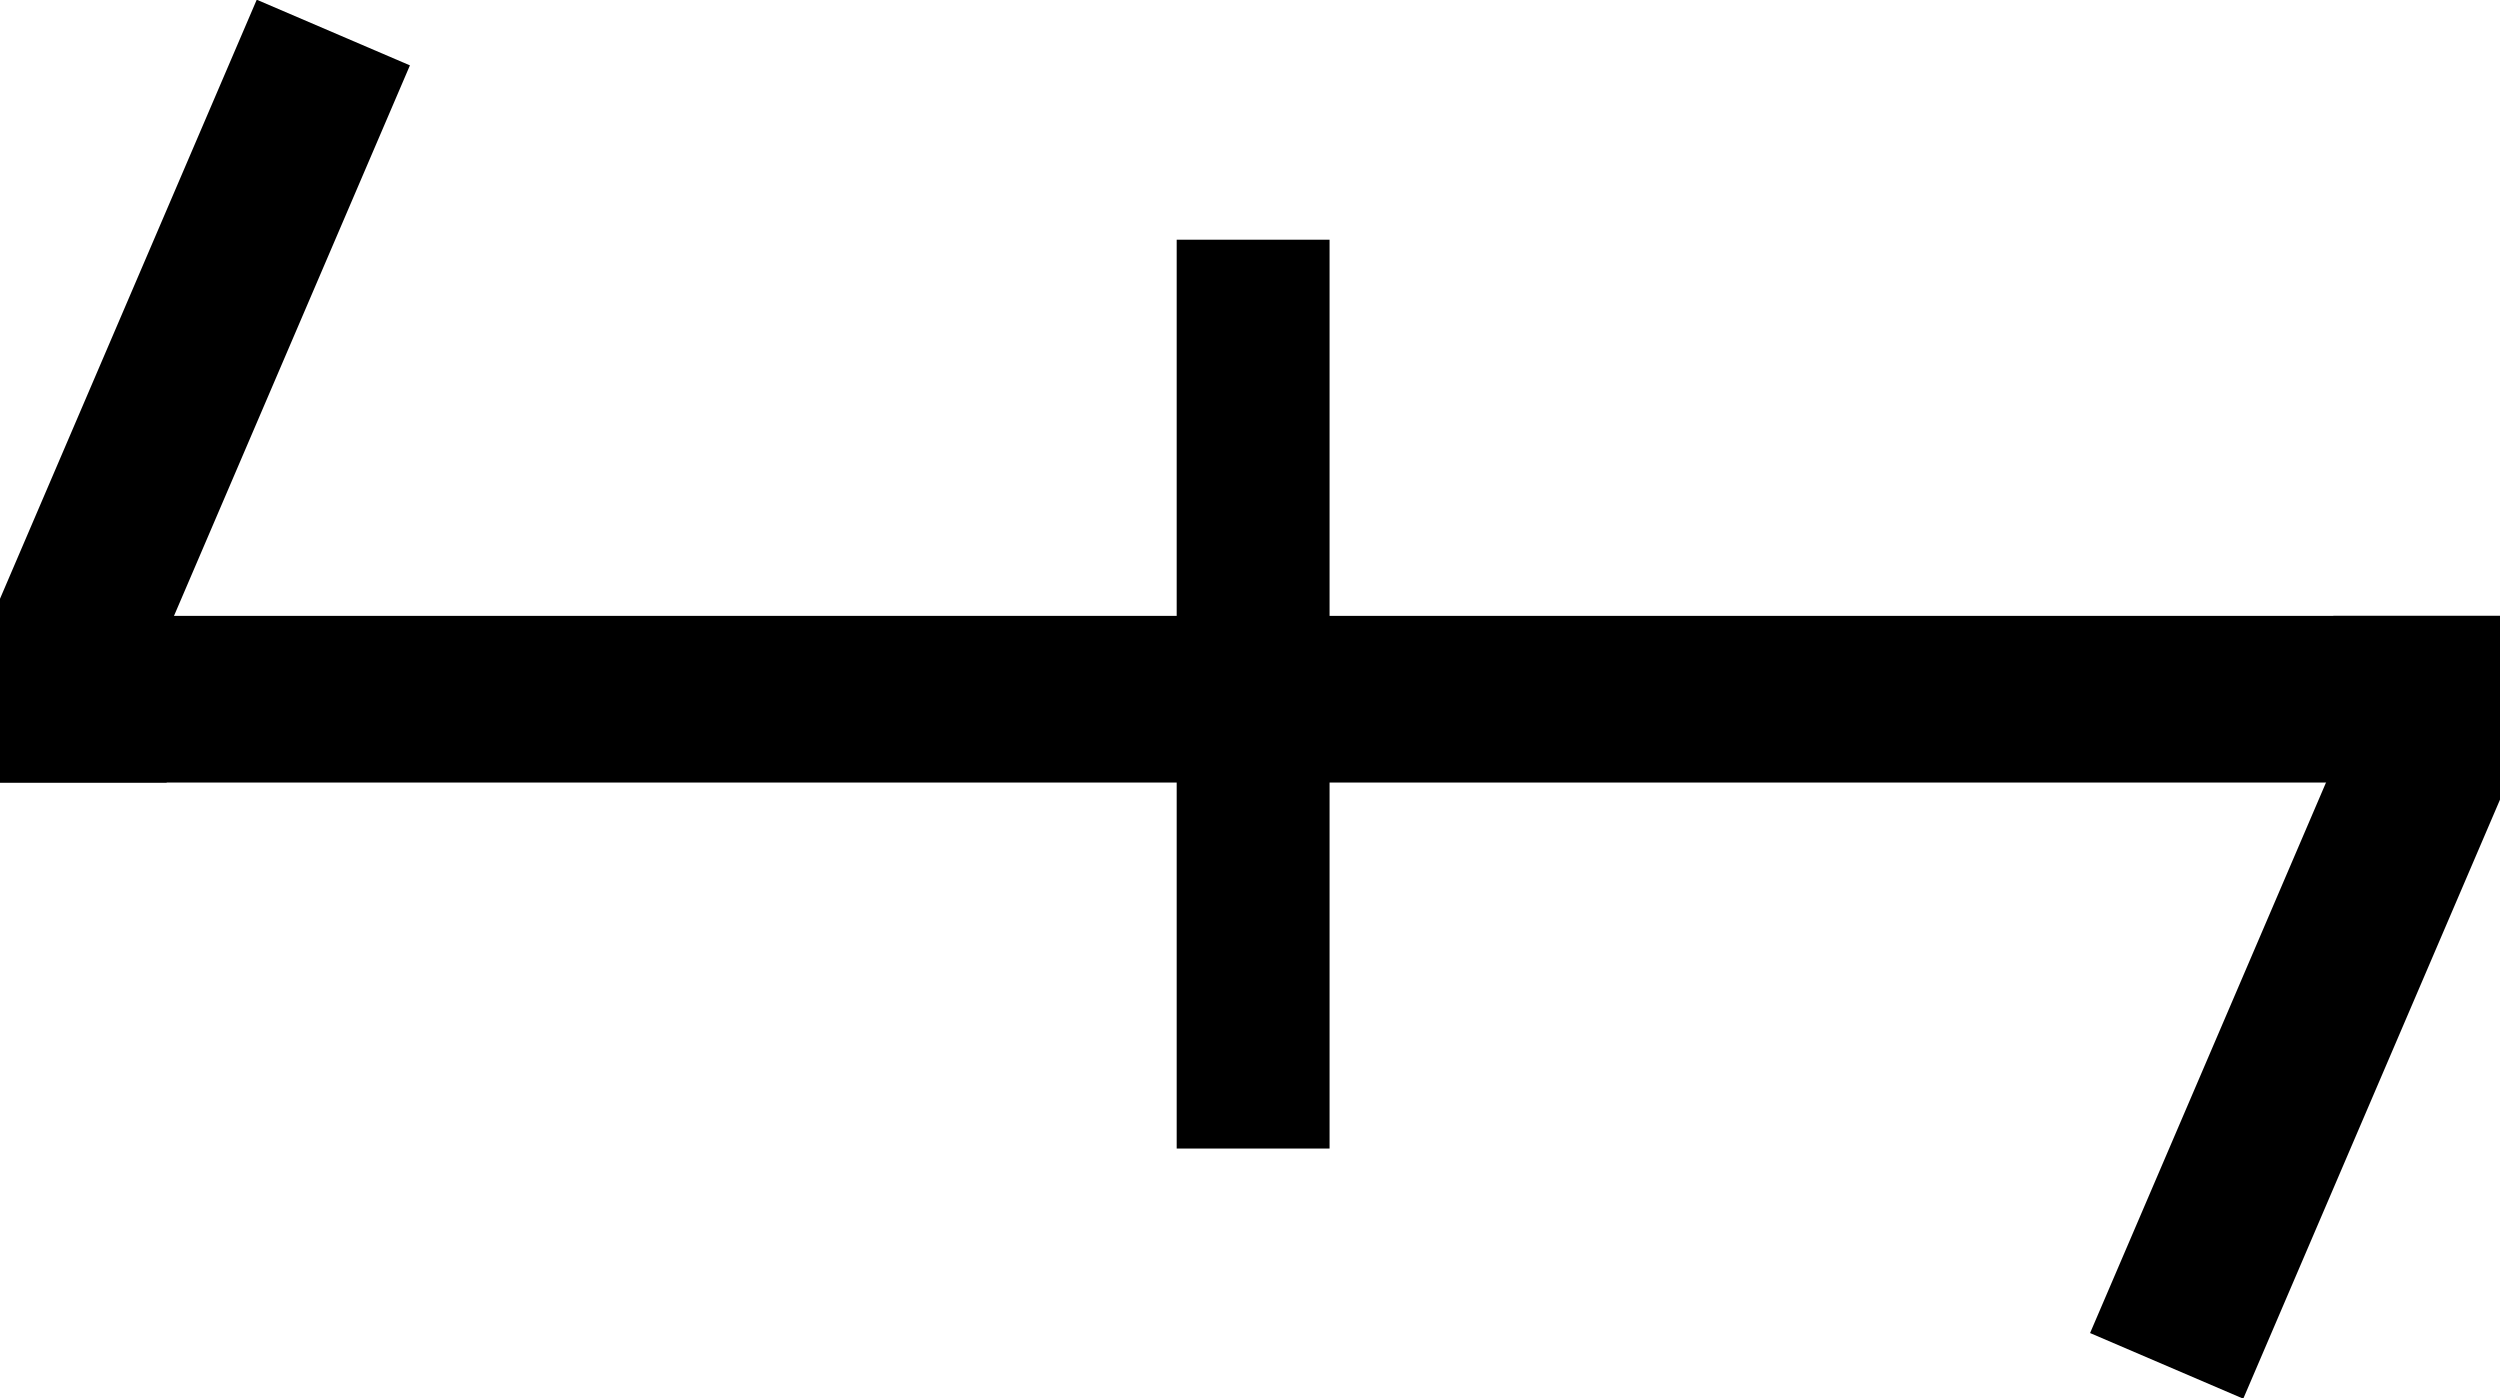 <?xml version="1.0" encoding="UTF-8" standalone="no"?>
<!-- Created with Inkscape (http://www.inkscape.org/) -->

<svg
   xmlns:dc="http://purl.org/dc/elements/1.1/"
   xmlns:cc="http://creativecommons.org/ns#"
   xmlns:rdf="http://www.w3.org/1999/02/22-rdf-syntax-ns#"
   xmlns:svg="http://www.w3.org/2000/svg"
   xmlns="http://www.w3.org/2000/svg"
   xmlns:sodipodi="http://sodipodi.sourceforge.net/DTD/sodipodi-0.dtd"
   xmlns:inkscape="http://www.inkscape.org/namespaces/inkscape"
   version="1.0"
   width="60"
   height="33.562"
   id="svg20464"
   inkscape:version="0.48.2 r9819"
   sodipodi:docname="Runic_letter_opfer.svg">
  <sodipodi:namedview
     pagecolor="#ffffff"
     bordercolor="#666666"
     borderopacity="1"
     objecttolerance="10"
     gridtolerance="10"
     guidetolerance="10"
     inkscape:pageopacity="0"
     inkscape:pageshadow="2"
     inkscape:window-width="1920"
     inkscape:window-height="1005"
     id="namedview3011"
     showgrid="false"
     fit-margin-top="0"
     fit-margin-left="0"
     fit-margin-right="0"
     fit-margin-bottom="0"
     inkscape:zoom="13.283333"
     inkscape:cx="30"
     inkscape:cy="4.7360806"
     inkscape:window-x="-9"
     inkscape:window-y="-9"
     inkscape:window-maximized="1"
     inkscape:current-layer="svg20464" />
  <defs
     id="defs20466" />
  <path
     inkscape:connector-curvature="0"
     id="path20515"
     style="fill:none;stroke:#000000;stroke-width:4;stroke-linecap:butt;stroke-linejoin:miter;stroke-miterlimit:4;stroke-opacity:1;stroke-dasharray:none"
     d="m 60,16.781 -60,0" />
  <path
     inkscape:connector-curvature="0"
     id="path20517"
     style="fill:none;stroke:#000000;stroke-width:4;stroke-linecap:butt;stroke-linejoin:miter;stroke-miterlimit:4;stroke-opacity:1;stroke-dasharray:none"
     d="m 58,14.781 0,4 -6,14" />
  <path
     inkscape:connector-curvature="0"
     id="path20519"
     style="fill:none;stroke:#000000;stroke-width:4;stroke-linecap:butt;stroke-linejoin:miter;stroke-miterlimit:4;stroke-opacity:1;stroke-dasharray:none"
     d="m 2,18.781 0,-4 6,-14" />
  <path
     inkscape:connector-curvature="0"
     id="path20515-1"
     style="fill:none;stroke:#000000;stroke-width:3.669;stroke-linecap:butt;stroke-linejoin:miter;stroke-miterlimit:4;stroke-opacity:1;stroke-dasharray:none"
     d="m 30.075,27.565 0,-21.812" />
</svg>
